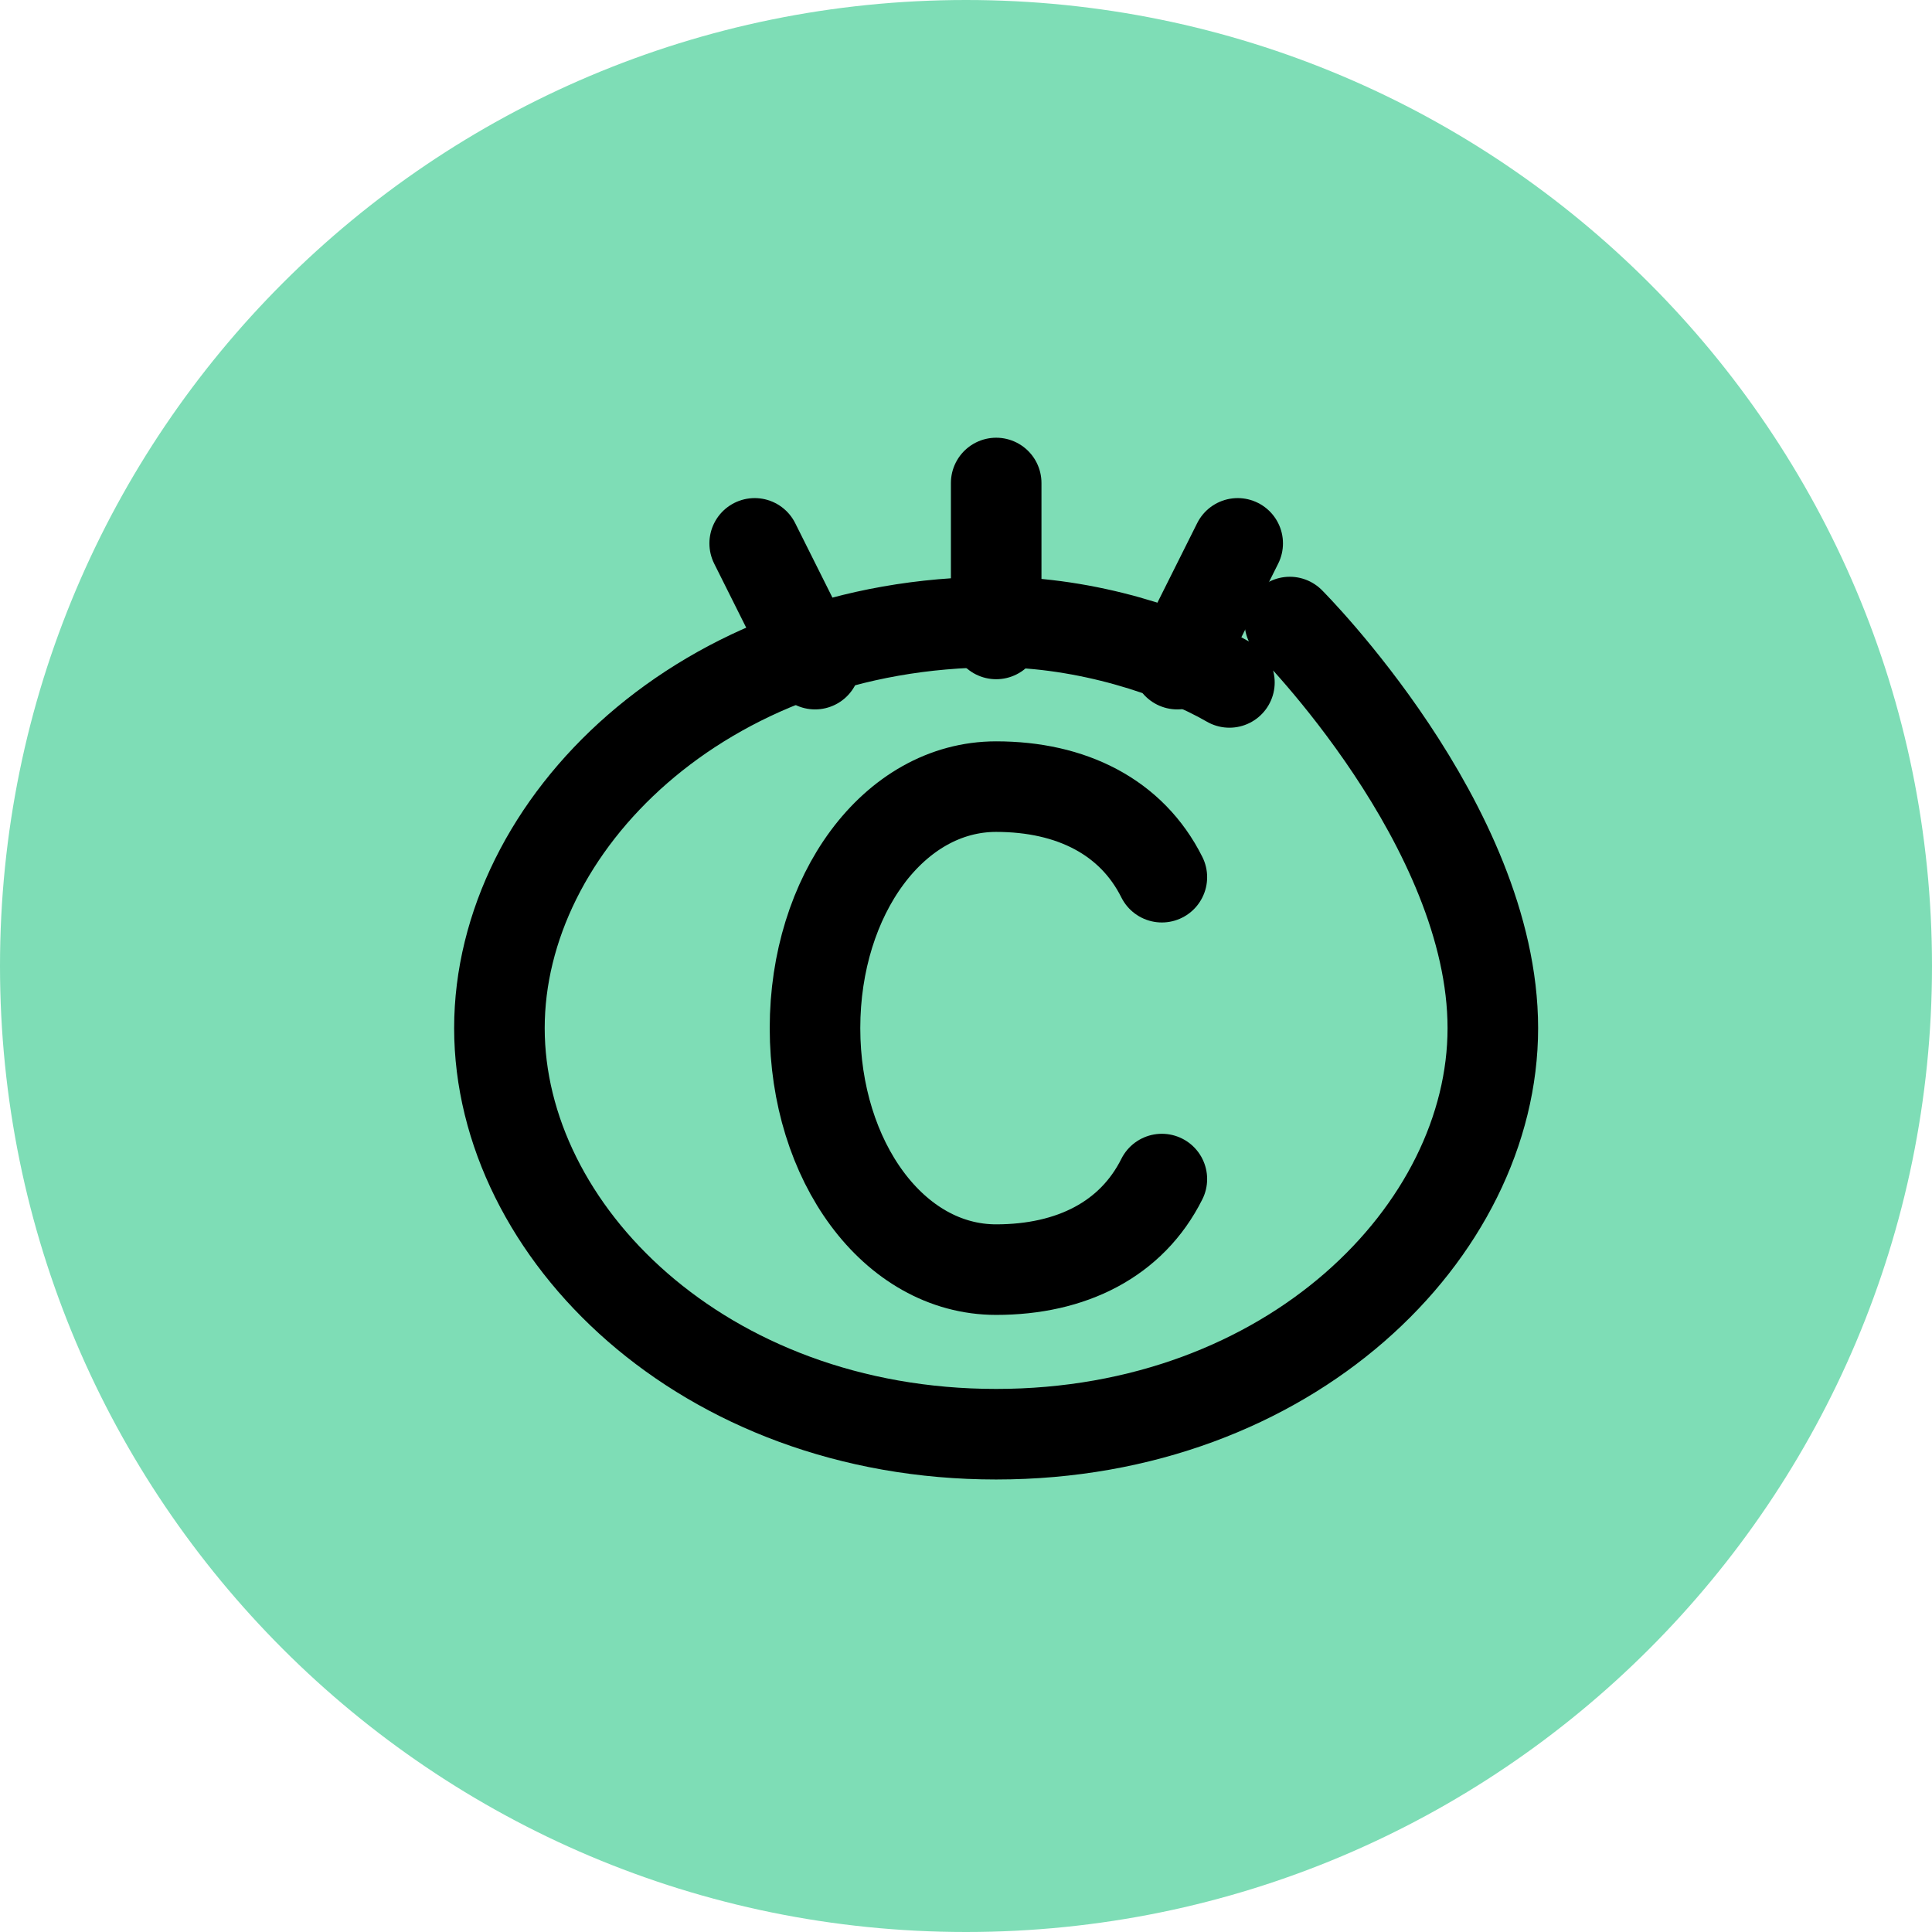 
<svg width="32" height="32" viewBox="0 0 32 32" fill="none" xmlns="http://www.w3.org/2000/svg">
<path d="M16 32C24.837 32 32 24.837 32 16C32 7.163 24.837 0 16 0C7.163 0 0 7.163 0 16C0 24.837 7.163 32 16 32Z" fill="#7EDDB6"/>
<path d="M21.363 10.303C21.363 10.303 24.726 13.666 24.726 17.029C24.726 20.392 21.363 23.755 16.499 23.755C11.635 23.755 8.272 20.392 8.272 17.029C8.272 13.666 11.635 10.303 16.499 10.303C17.999 10.303 19.499 10.803 20.363 11.303" stroke="black" stroke-width="1.5" stroke-linecap="round" stroke-linejoin="round"/>
<path d="M19.244 14.529C18.744 13.529 17.744 13.029 16.499 13.029C14.799 13.029 13.499 14.829 13.499 17.029C13.499 19.229 14.799 21.029 16.499 21.029C17.744 21.029 18.744 20.529 19.244 19.529" stroke="black" stroke-width="1.5" stroke-linecap="round" stroke-linejoin="round"/>
<path d="M16.5 8V10.5" stroke="black" stroke-width="1.5" stroke-linecap="round" stroke-linejoin="round"/>
<path d="M12.5 9L13.5 11" stroke="black" stroke-width="1.5" stroke-linecap="round" stroke-linejoin="round"/>
<path d="M20.5 9L19.5 11" stroke="black" stroke-width="1.5" stroke-linecap="round" stroke-linejoin="round"/>
</svg>
